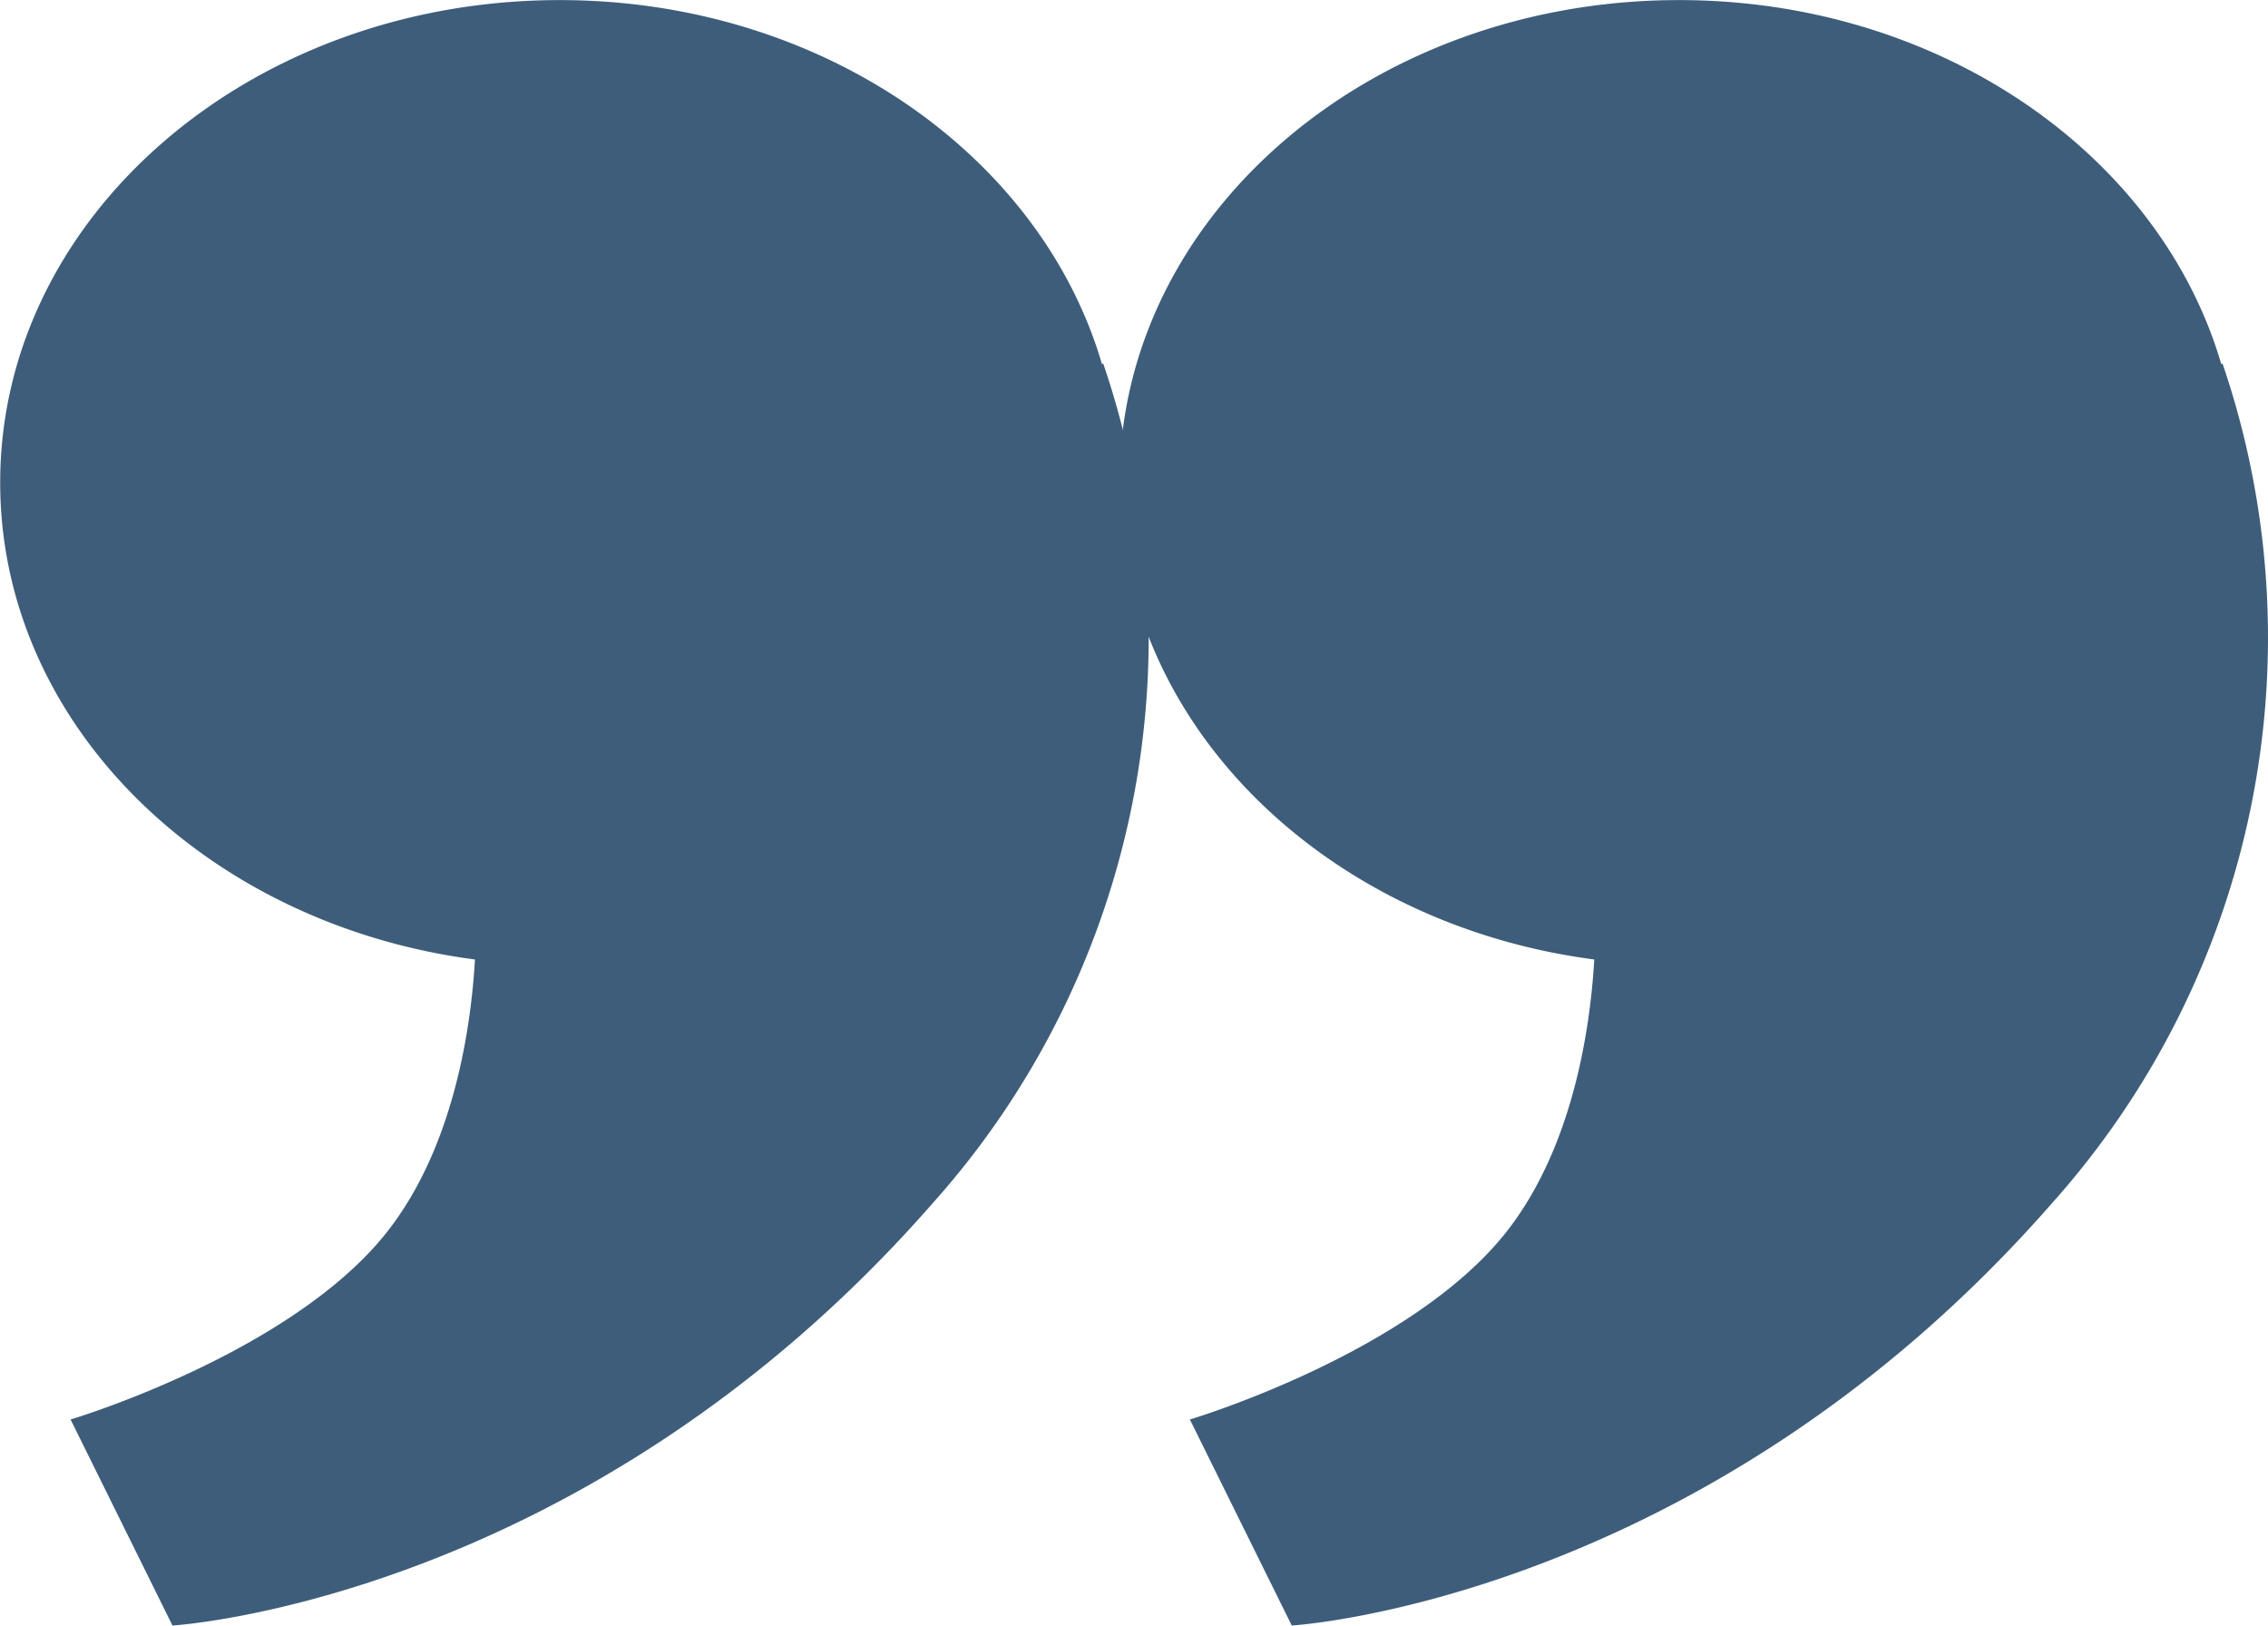 <svg id="Group_24" data-name="Group 24" xmlns="http://www.w3.org/2000/svg" width="75" height="53.745" viewBox="0 0 75 53.745">
  <path id="Union_1" data-name="Union 1" d="M1.544,41.7l-.037.033a28.051,28.051,0,0,1,5.63-27.764C18.659.8,32.283,0,32.283,0l3.369,6.812S28.359,8.983,25.18,13.021c-2.251,2.866-2.78,6.9-2.9,9,8.892,1.162,15.7,7.778,15.7,15.768,0,8.81-8.28,15.952-18.5,15.952C10.832,53.744,3.565,48.619,1.544,41.7Z" transform="translate(75 53.744) rotate(180)" fill="#3e5d7a"/>
  <path id="Union_2" data-name="Union 2" d="M1.544,41.7l-.037.033a28.051,28.051,0,0,1,5.63-27.764C18.659.8,32.283,0,32.283,0l3.369,6.812S28.359,8.983,25.18,13.021c-2.251,2.866-2.78,6.9-2.9,9,8.892,1.162,15.7,7.778,15.7,15.768,0,8.81-8.28,15.952-18.5,15.952C10.832,53.744,3.565,48.619,1.544,41.7Z" transform="translate(37.986 53.744) rotate(180)" fill="#3e5d7a"/>
</svg>
